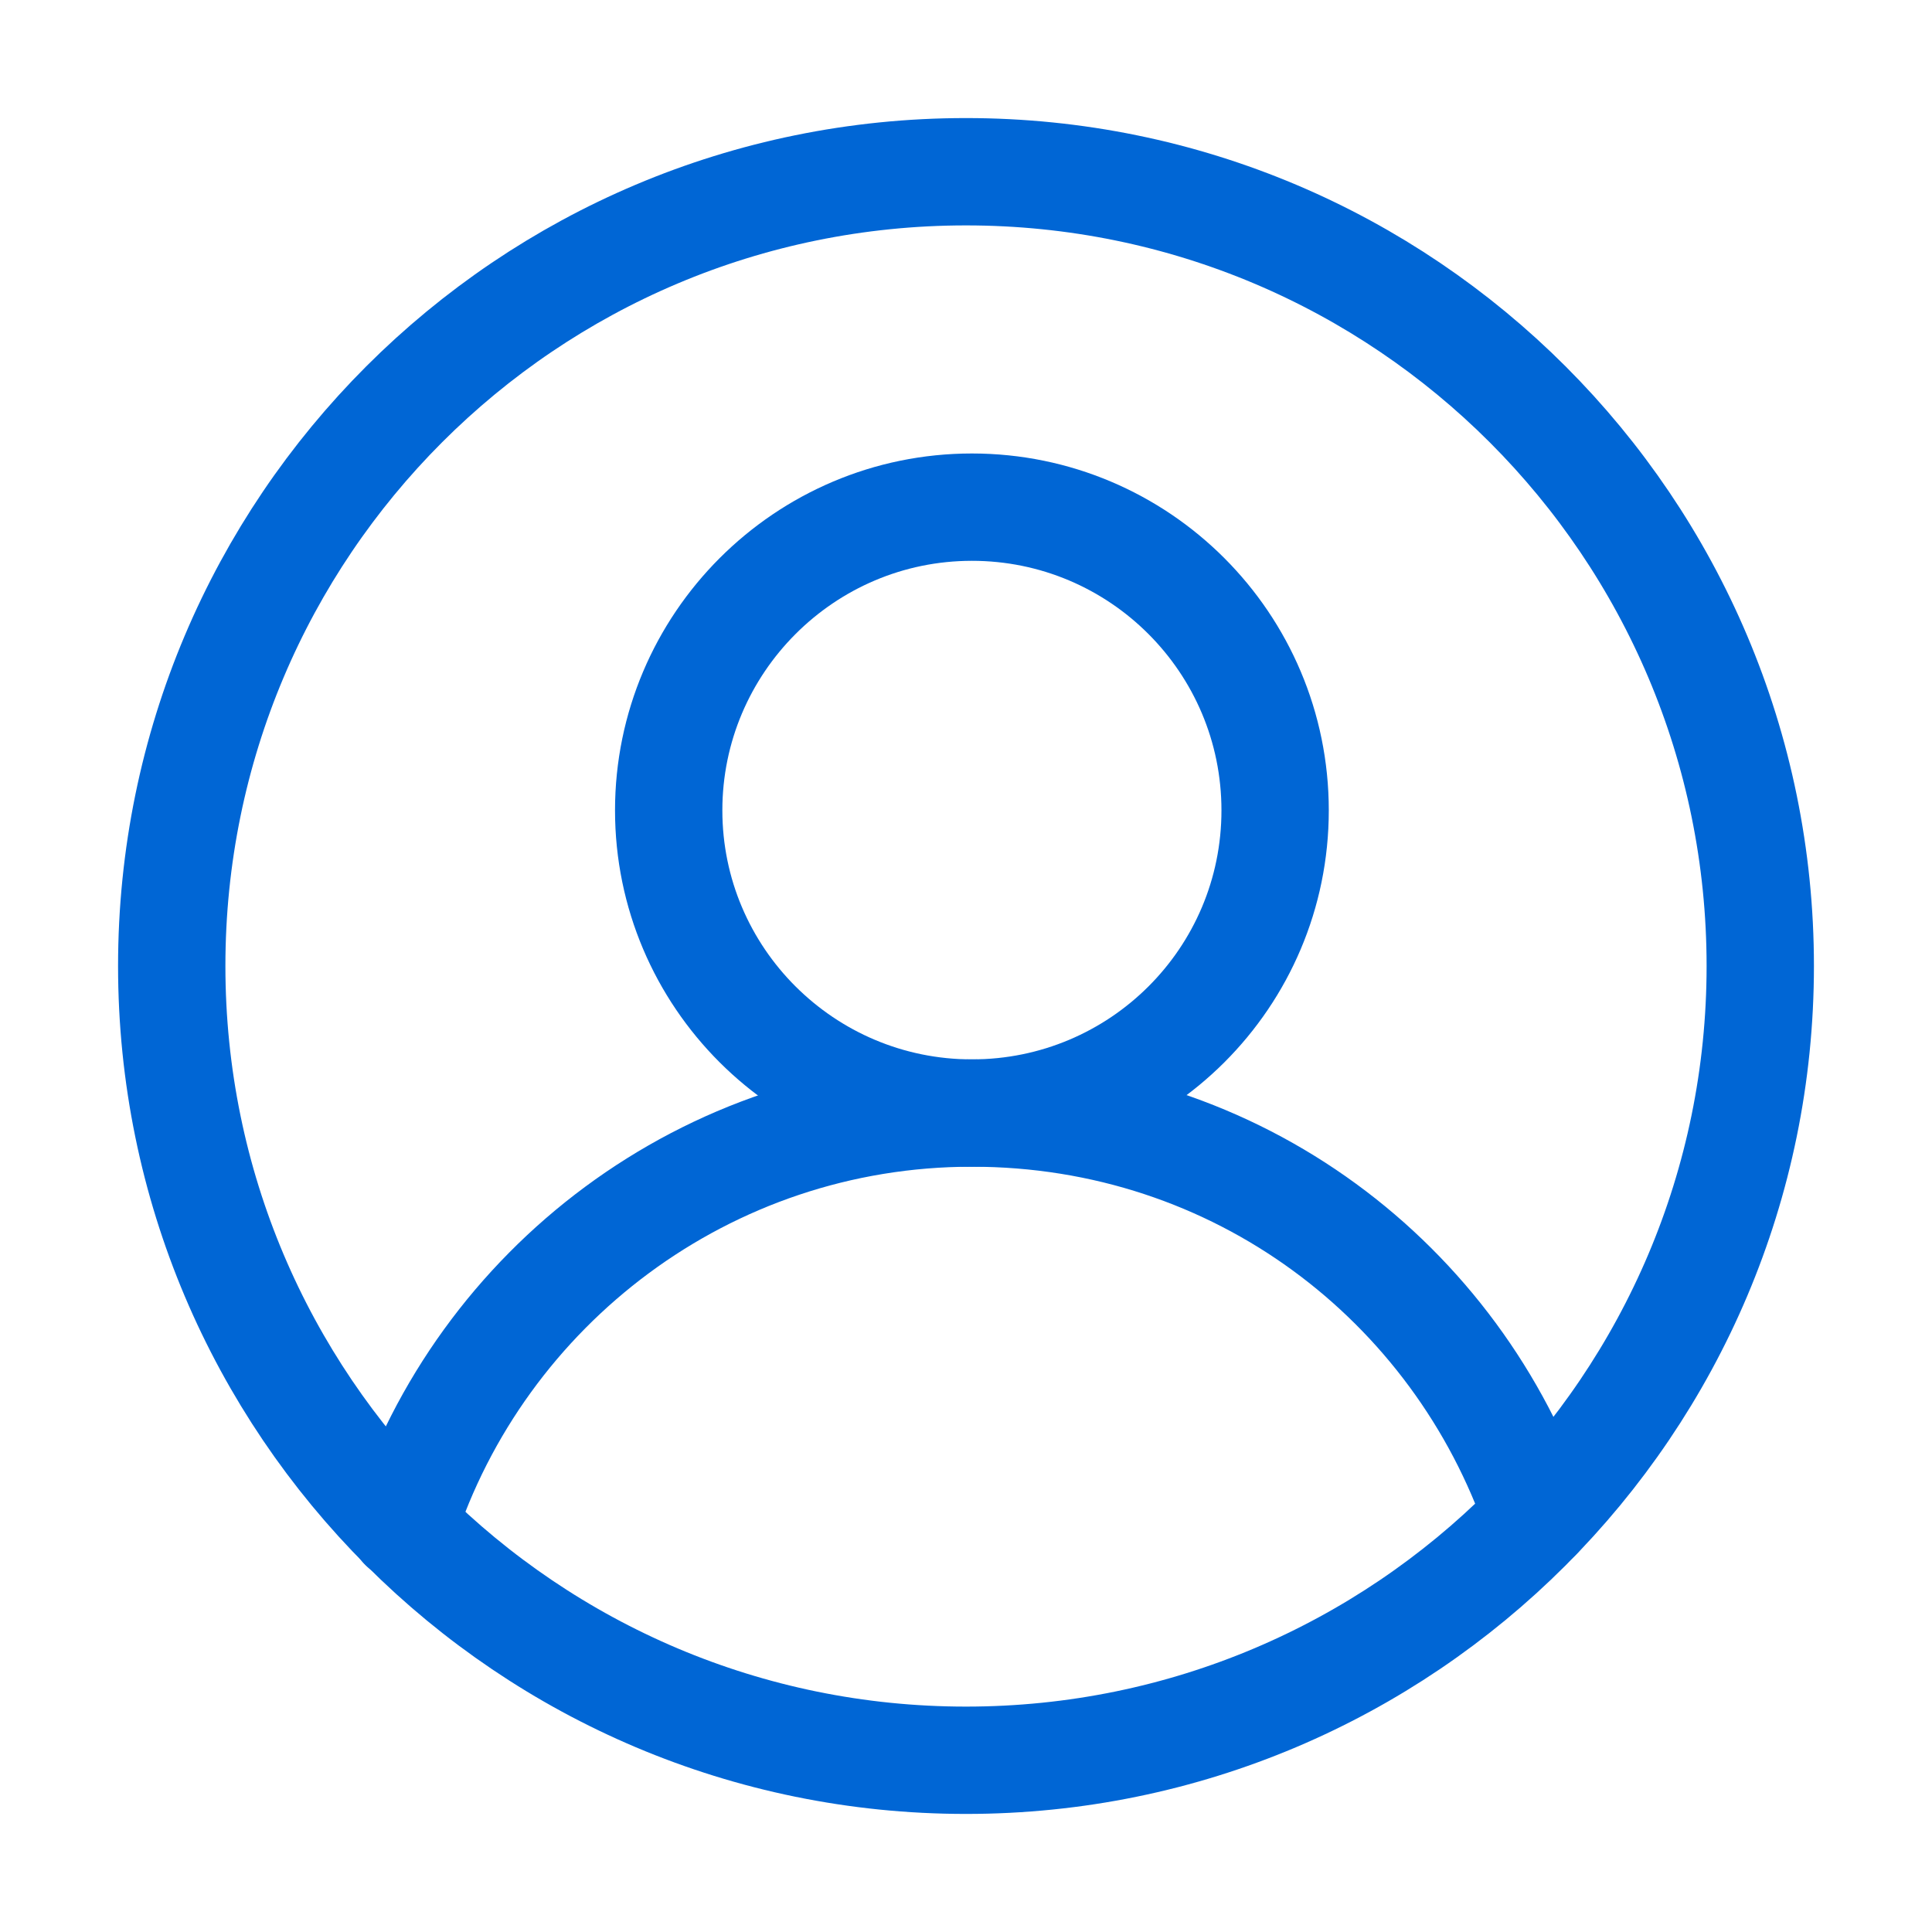 <?xml version="1.0" encoding="UTF-8"?><svg id="_レイヤー_1" xmlns="http://www.w3.org/2000/svg" viewBox="0 0 36 36"><defs><style>.cls-1{fill:none;stroke:#0066d5;stroke-linecap:round;stroke-linejoin:round;stroke-width:2px;}</style></defs><path class="cls-1" d="M32.8,18c0,8.17-6.63,14.8-14.8,14.8S3.2,26.18,3.2,18,9.82,3.2,18,3.2s14.8,6.63,14.8,14.8Z"/><g><path class="cls-1" d="M23.76,15.1c0,3.12-2.53,5.64-5.65,5.64s-5.65-2.53-5.65-5.64,2.53-5.65,5.65-5.65,5.65,2.53,5.65,5.65Z"/><path class="cls-1" d="M7.51,28.45c1.45-4.47,5.65-7.71,10.6-7.71s9.04,3.15,10.54,7.53"/></g></svg>